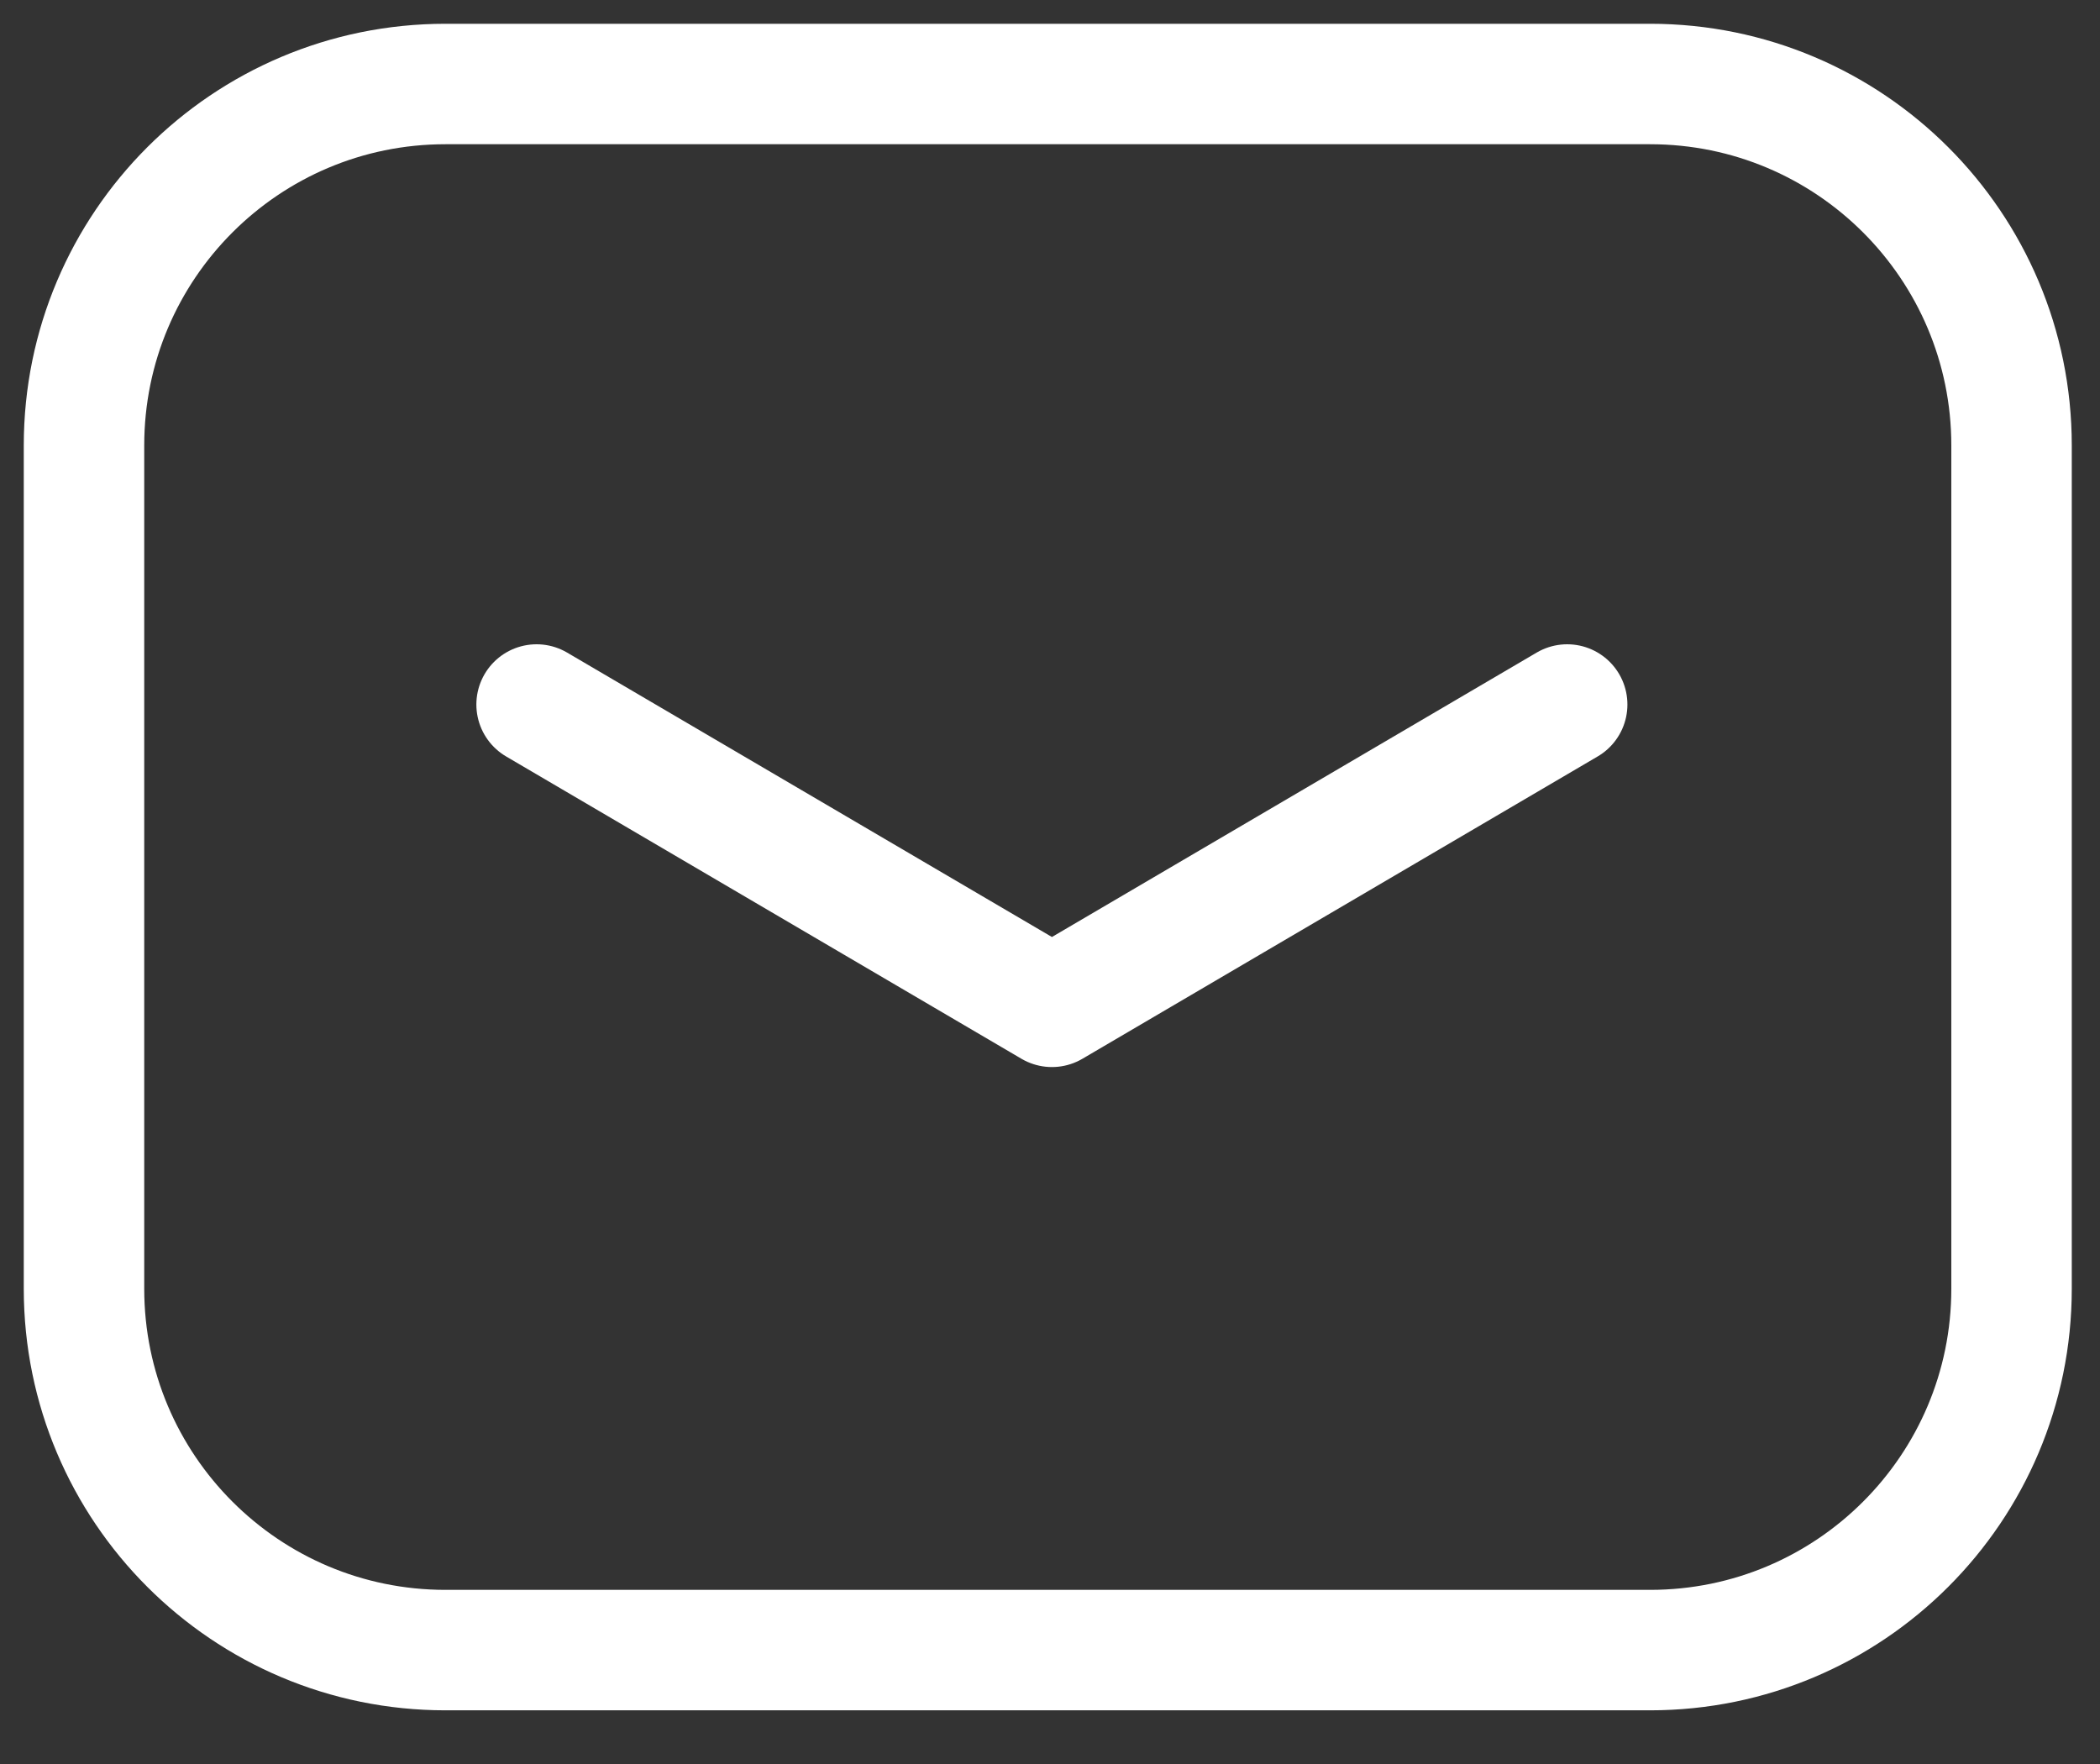 <?xml version="1.0" encoding="utf-8"?>
<svg xmlns="http://www.w3.org/2000/svg" fill="none" height="100%" overflow="visible" preserveAspectRatio="none" style="display: block;" viewBox="0 0 25 21" width="100%">
<rect x="0" y="0" width="25" height="21" fill="#333333" stroke="none"/>
<path d="M6.388 8.387L12.523 11.986L18.657 8.387M5.303 19.644H19.644C22.02 19.644 23.947 17.718 23.947 15.342V5.303C23.947 2.926 22.02 1 19.644 1H5.303C2.926 1 1 2.926 1 5.303V15.342C1 17.718 2.926 19.644 5.303 19.644Z" id="Vector" stroke="white" stroke-linecap="round" stroke-linejoin="round" stroke-width="1.434"/>
</svg>